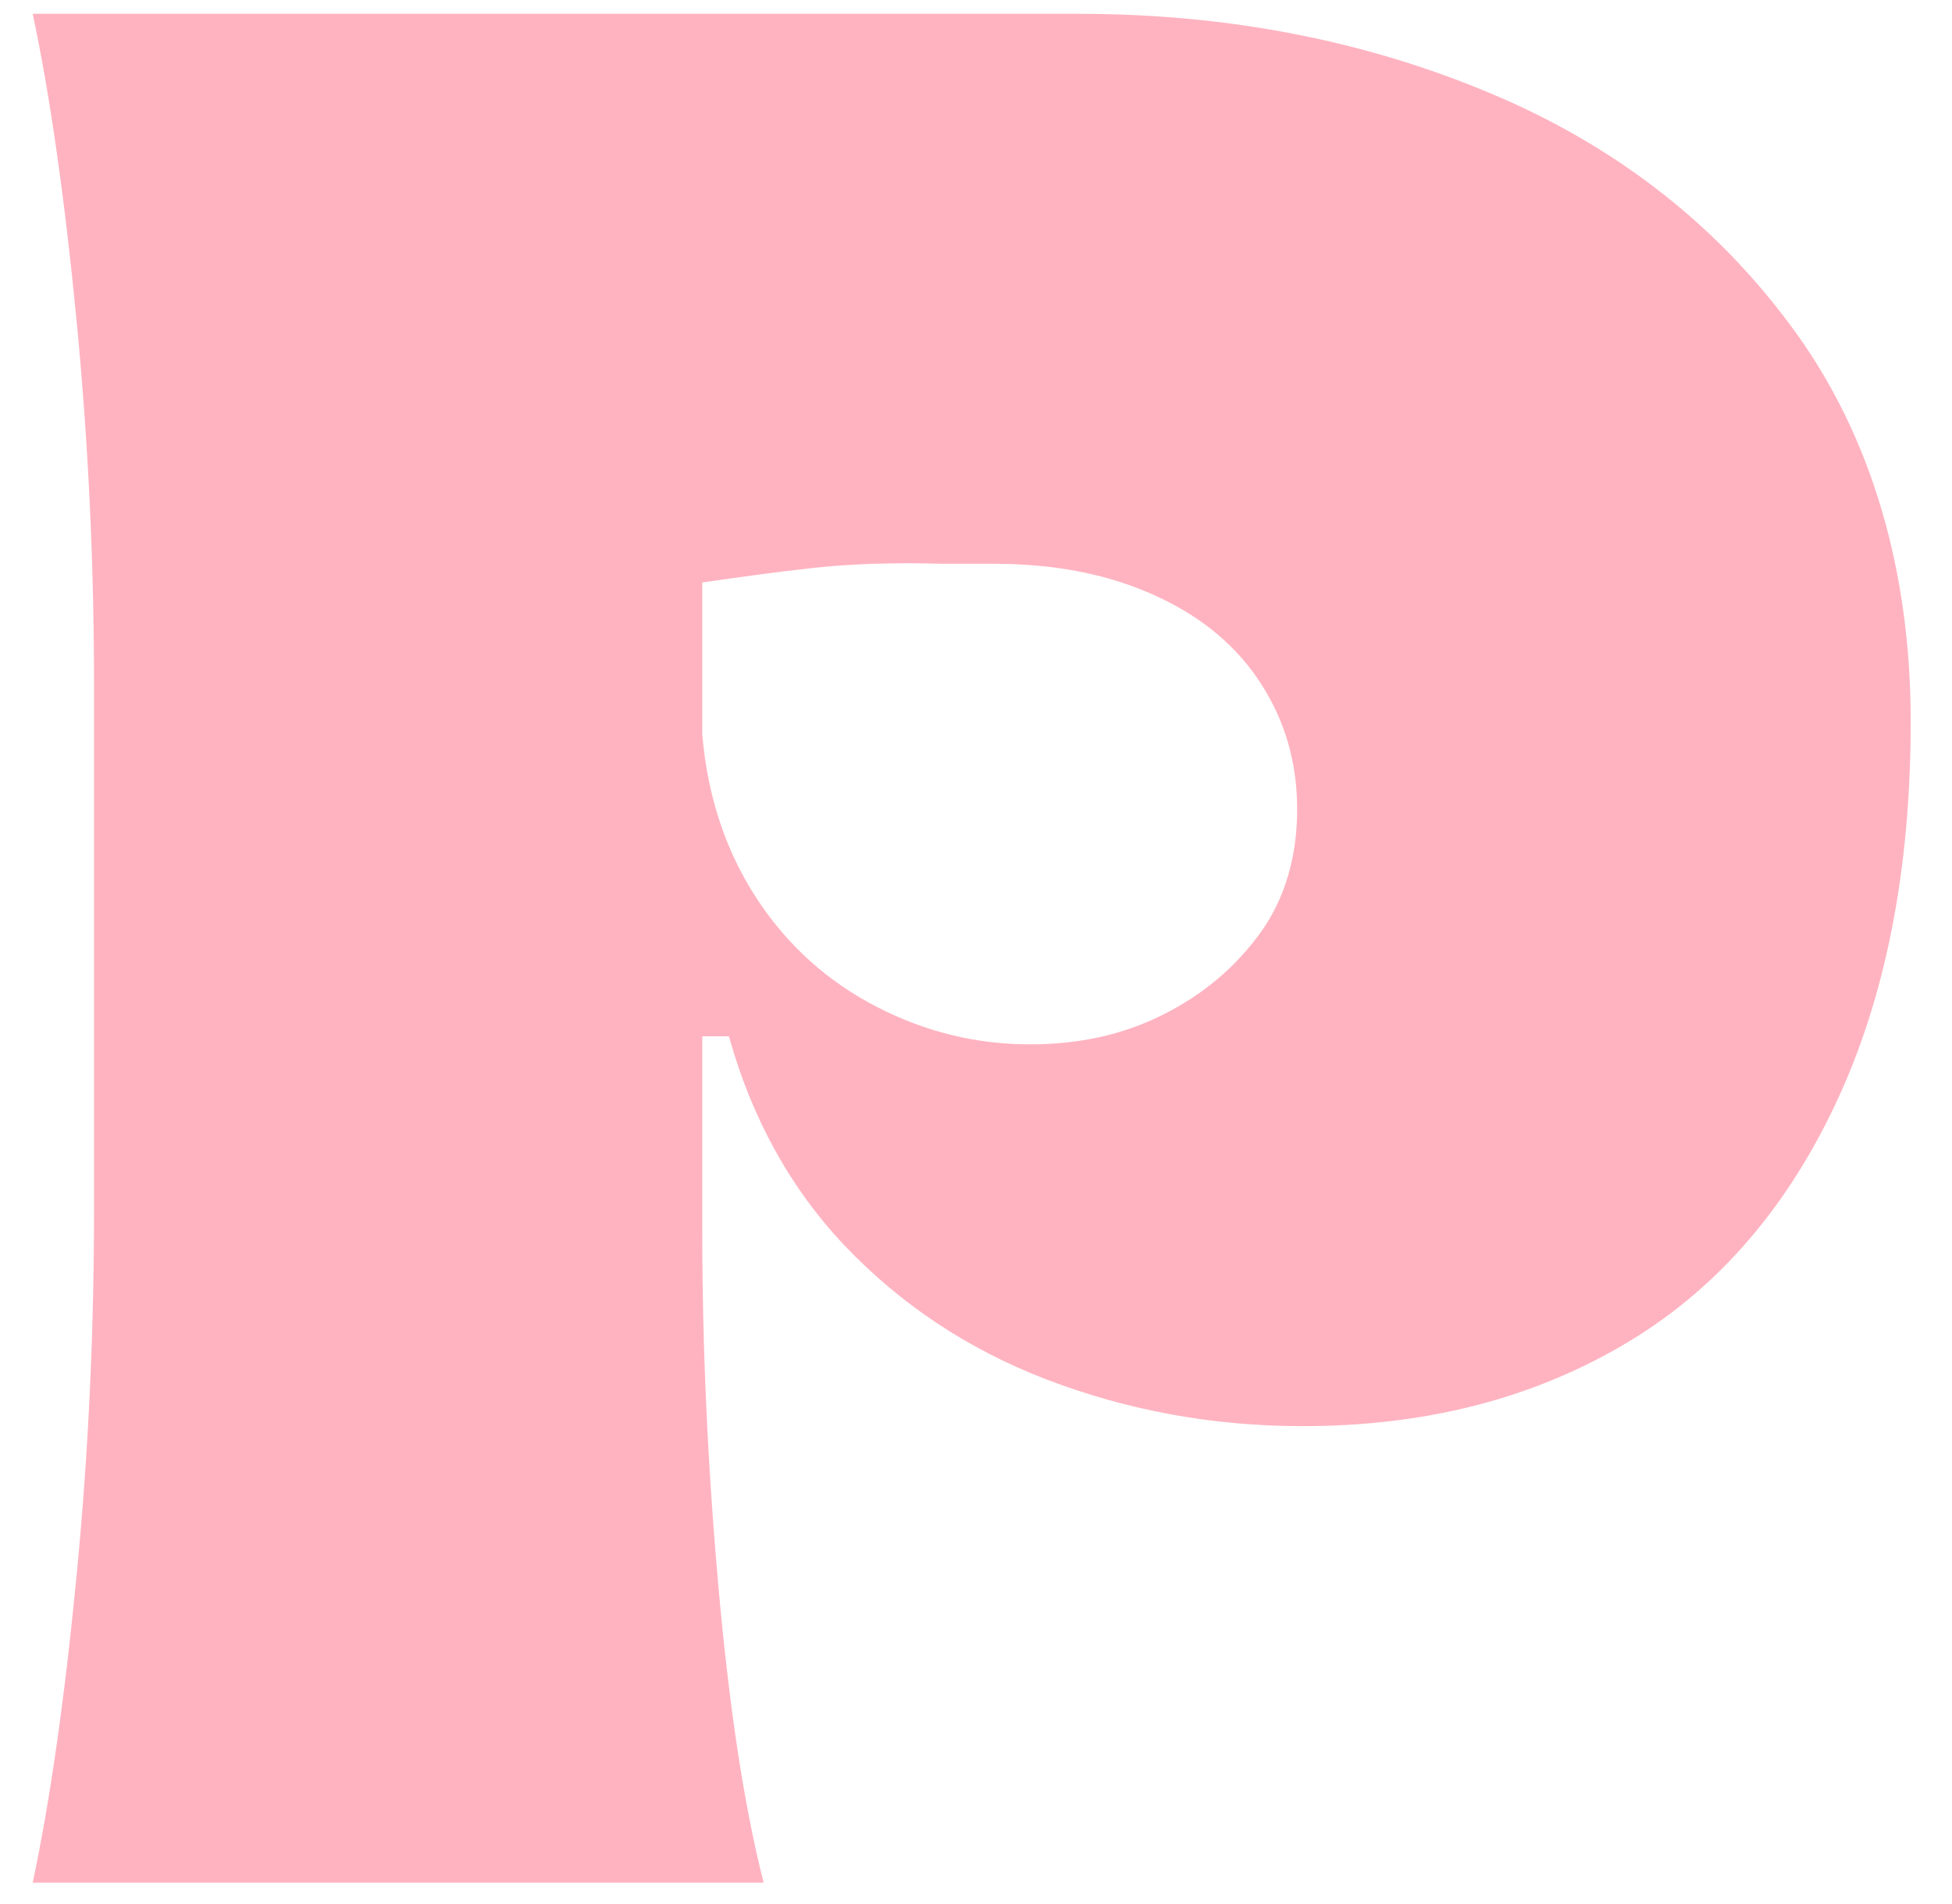 <?xml version="1.0" encoding="UTF-8" standalone="no"?><svg width='40' height='39' viewBox='0 0 40 39' fill='none' xmlns='http://www.w3.org/2000/svg'>
<path d='M1.572 32.253C1.326 34.797 1.025 36.902 0.67 38.571H15.648C15.238 36.957 14.937 34.933 14.719 32.472C14.5 30.011 14.391 27.604 14.391 25.225V21.232H14.937C15.402 22.9 16.195 24.349 17.315 25.526C18.436 26.701 19.802 27.631 21.442 28.26C23.082 28.889 24.832 29.218 26.69 29.218C29.177 29.218 31.337 28.671 33.223 27.577C35.109 26.483 36.557 24.842 37.596 22.654C38.635 20.466 39.154 17.841 39.154 14.778C39.154 11.715 38.361 8.98 36.803 6.819C35.245 4.659 33.168 3.018 30.572 1.924C27.975 0.83 25.16 0.283 22.098 0.283H0.67C1.025 1.951 1.326 4.057 1.572 6.6C1.818 9.144 1.927 11.633 1.927 14.066V24.787C1.927 27.221 1.818 29.71 1.572 32.253ZM14.391 11.933C15.156 11.824 15.921 11.715 16.687 11.633C17.452 11.55 18.327 11.523 19.311 11.55H20.349C21.634 11.55 22.727 11.769 23.684 12.207C24.64 12.644 25.351 13.246 25.843 14.012C26.335 14.778 26.581 15.625 26.581 16.583C26.581 17.54 26.335 18.415 25.816 19.126C25.296 19.837 24.64 20.384 23.82 20.794C23 21.204 22.098 21.396 21.114 21.396C20.021 21.396 18.983 21.15 17.971 20.63C16.96 20.11 16.14 19.372 15.511 18.415C14.883 17.458 14.5 16.336 14.391 15.051V11.933Z' fill='#FFB3C0'/>
</svg>
